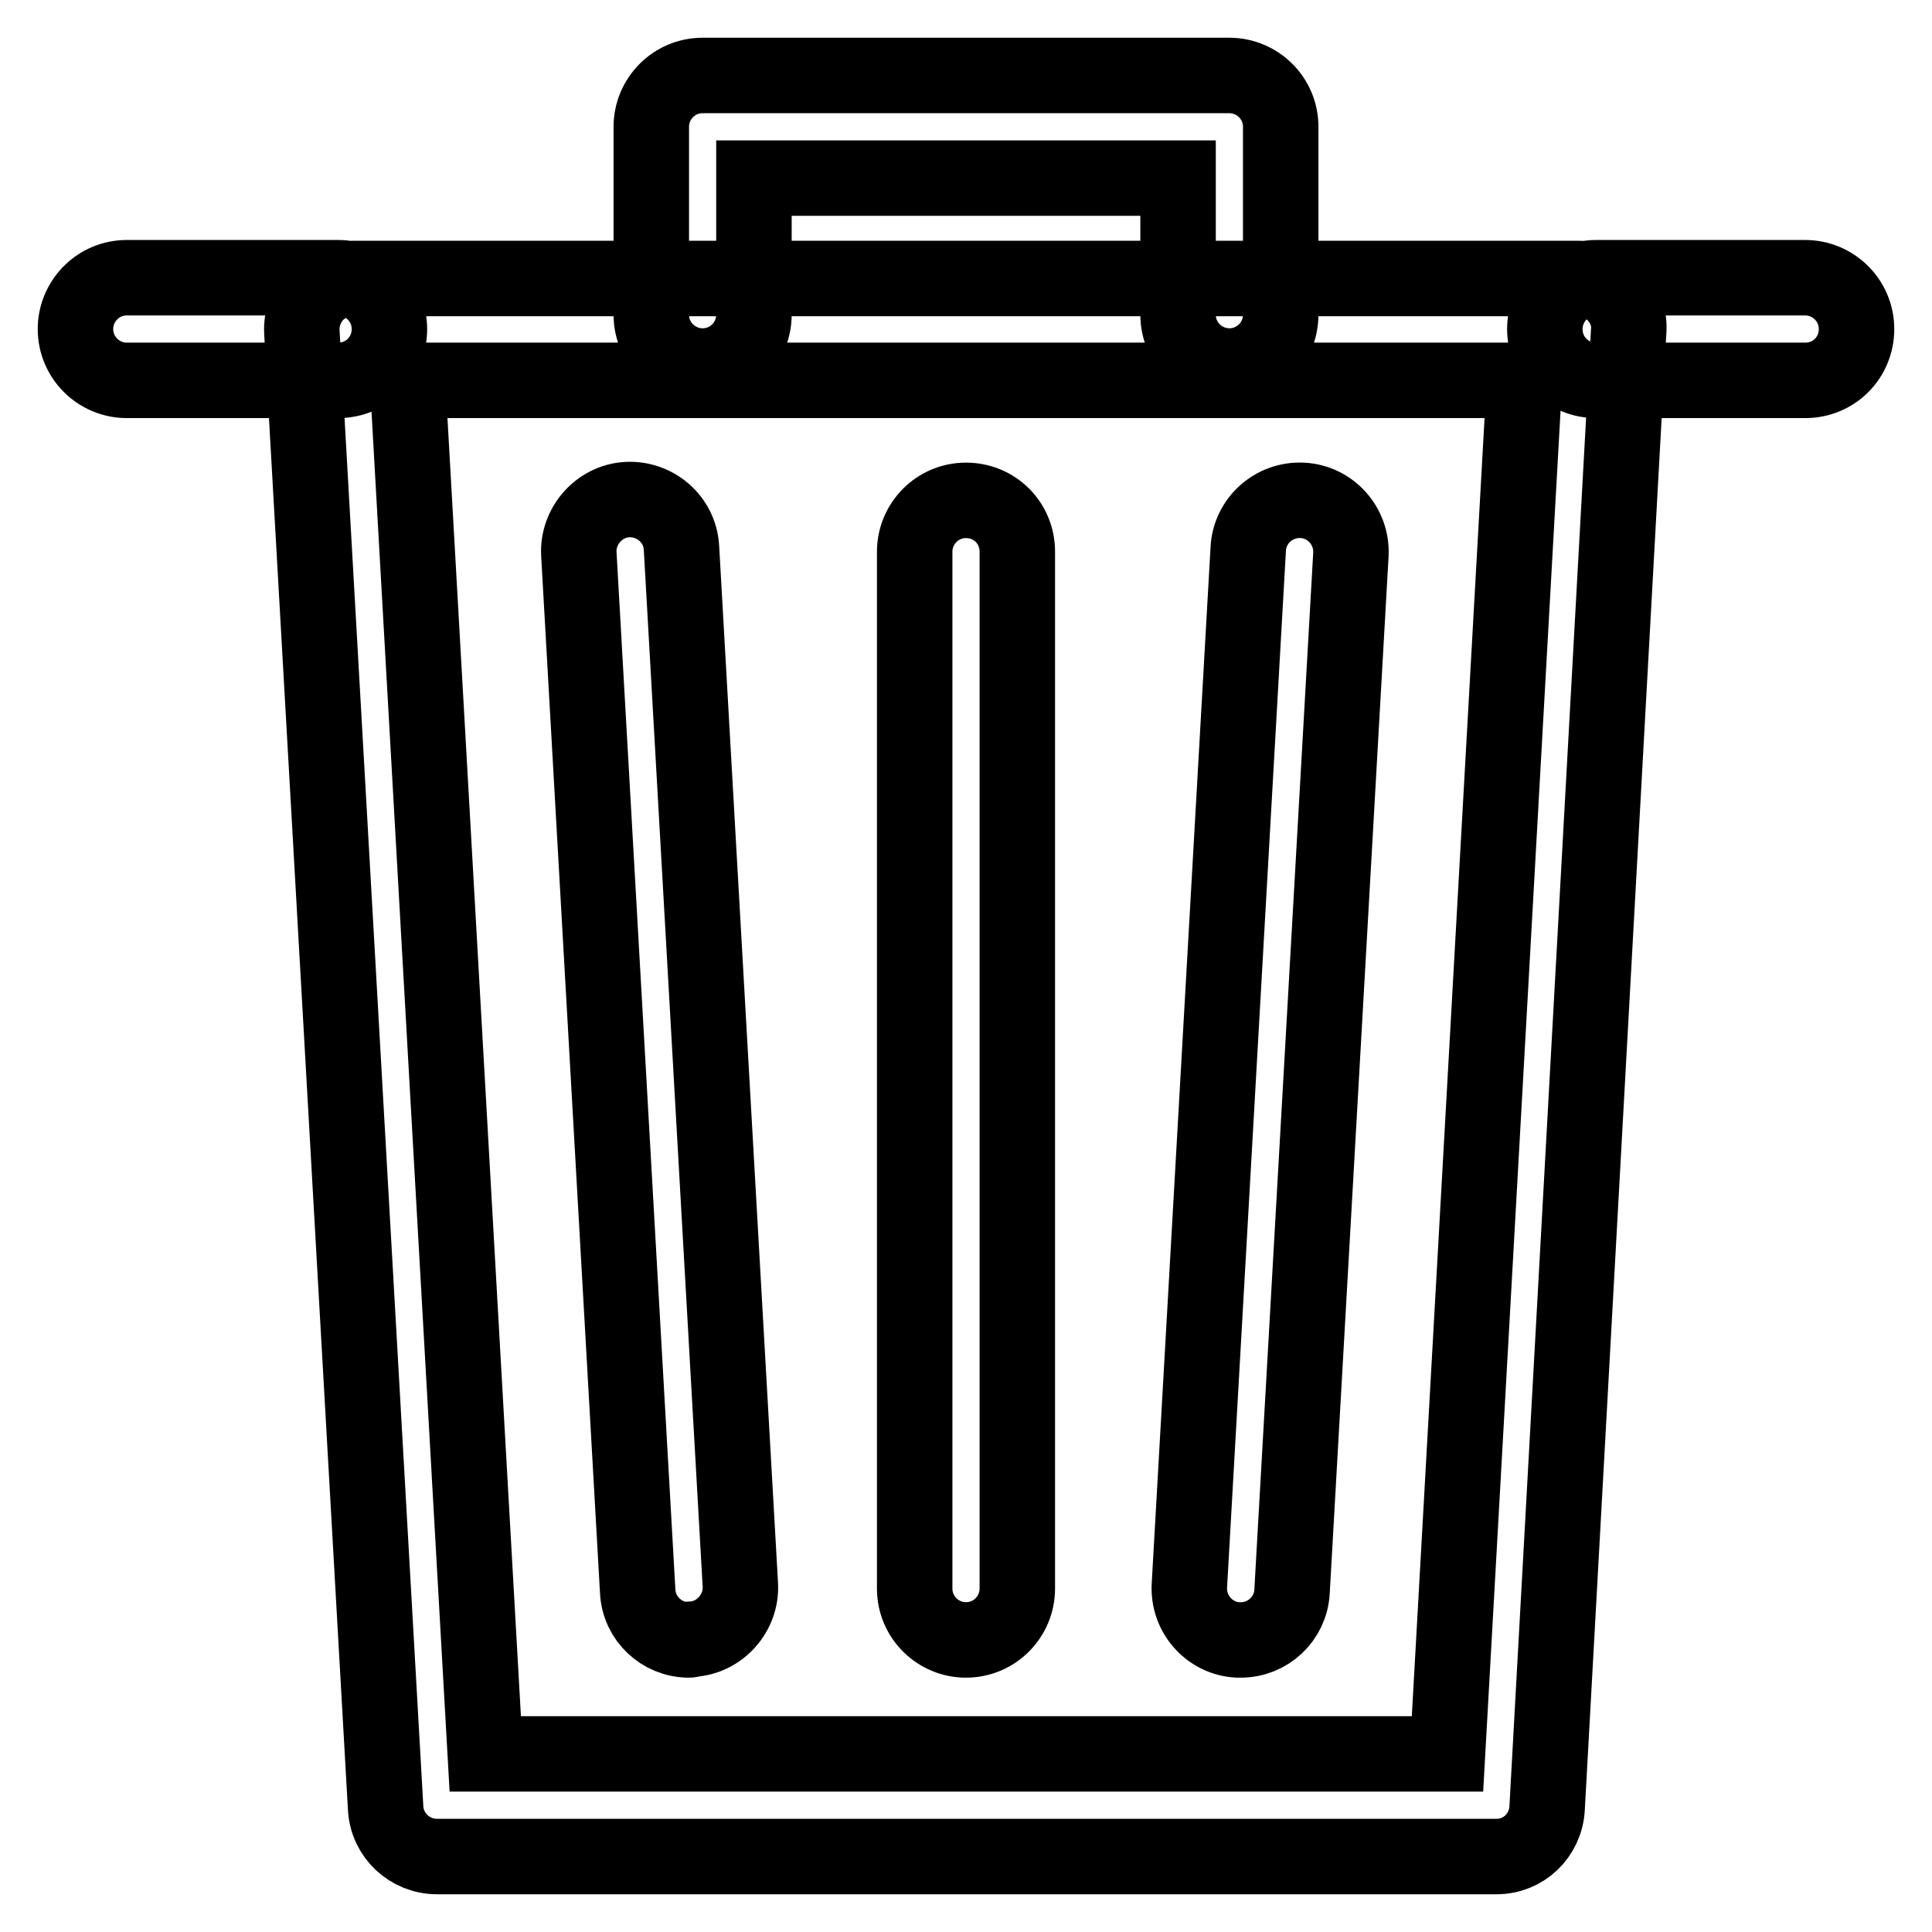 <?xml version="1.0" encoding="utf-8"?>
<!-- Svg Vector Icons : http://www.onlinewebfonts.com/icon -->
<!DOCTYPE svg PUBLIC "-//W3C//DTD SVG 1.1//EN" "http://www.w3.org/Graphics/SVG/1.1/DTD/svg11.dtd">
<svg version="1.1" xmlns="http://www.w3.org/2000/svg" xmlns:xlink="http://www.w3.org/1999/xlink" x="0px" y="0px" viewBox="0 0 256 256" enable-background="new 0 0 256 256" xml:space="preserve">
<g> <path stroke-width="10" fill-opacity="0" stroke="#000000"  d="M239.2,50.4h-27.7c-3.8,0-6.8-3-6.8-6.8c0-3.7,3-6.8,6.8-6.8h27.7c3.7,0,6.8,3,6.8,6.8 C246,47.4,243,50.4,239.2,50.4z M44.8,50.4h-28c-3.7,0-6.8-3-6.8-6.8c0-3.7,3-6.8,6.8-6.8h28c3.7,0,6.8,3,6.8,6.8 C51.6,47.4,48.6,50.4,44.8,50.4z M198.3,246H57.9c-3.6,0-6.6-2.8-6.8-6.4L40,44c-0.1-1.9,0.6-3.7,1.8-5s3.1-2.1,4.9-2.1h162.4 c1.9,0,3.7,0.8,4.9,2.1c1.3,1.4,2,3.2,1.8,5L205,239.6C204.8,243.2,201.9,246,198.3,246z M64.3,232.4h127.5l10.2-182H54L64.3,232.4 z M162.9,48.5c-3.7,0-6.8-3-6.8-6.8V23.6H99.9v18.1c0,3.7-3,6.8-6.8,6.8c-3.7,0-6.8-3-6.8-6.8V16.8c0-3.7,3-6.8,6.8-6.8h69.8 c3.7,0,6.8,3,6.8,6.8v24.9C169.7,45.5,166.6,48.5,162.9,48.5z M91.3,217.3c-3.6,0-6.6-2.8-6.8-6.4L76.7,73.4 c-0.2-3.7,2.7-7,6.4-7.2c3.7-0.2,7,2.6,7.2,6.4l7.8,137.4c0.2,3.7-2.7,7-6.4,7.2C91.5,217.3,91.4,217.3,91.3,217.3z M164.4,217.3 c-0.1,0-0.3,0-0.4,0c-3.7-0.2-6.6-3.4-6.4-7.2l7.8-137.4c0.2-3.7,3.4-6.6,7.2-6.4c3.7,0.2,6.6,3.4,6.4,7.2l-7.8,137.4 C171,214.5,168,217.3,164.4,217.3z M128,217.3c-3.7,0-6.8-3-6.8-6.8V73.1c0-3.7,3-6.8,6.8-6.8s6.8,3,6.8,6.8v137.4 C134.8,214.2,131.8,217.3,128,217.3z"/></g>
</svg>